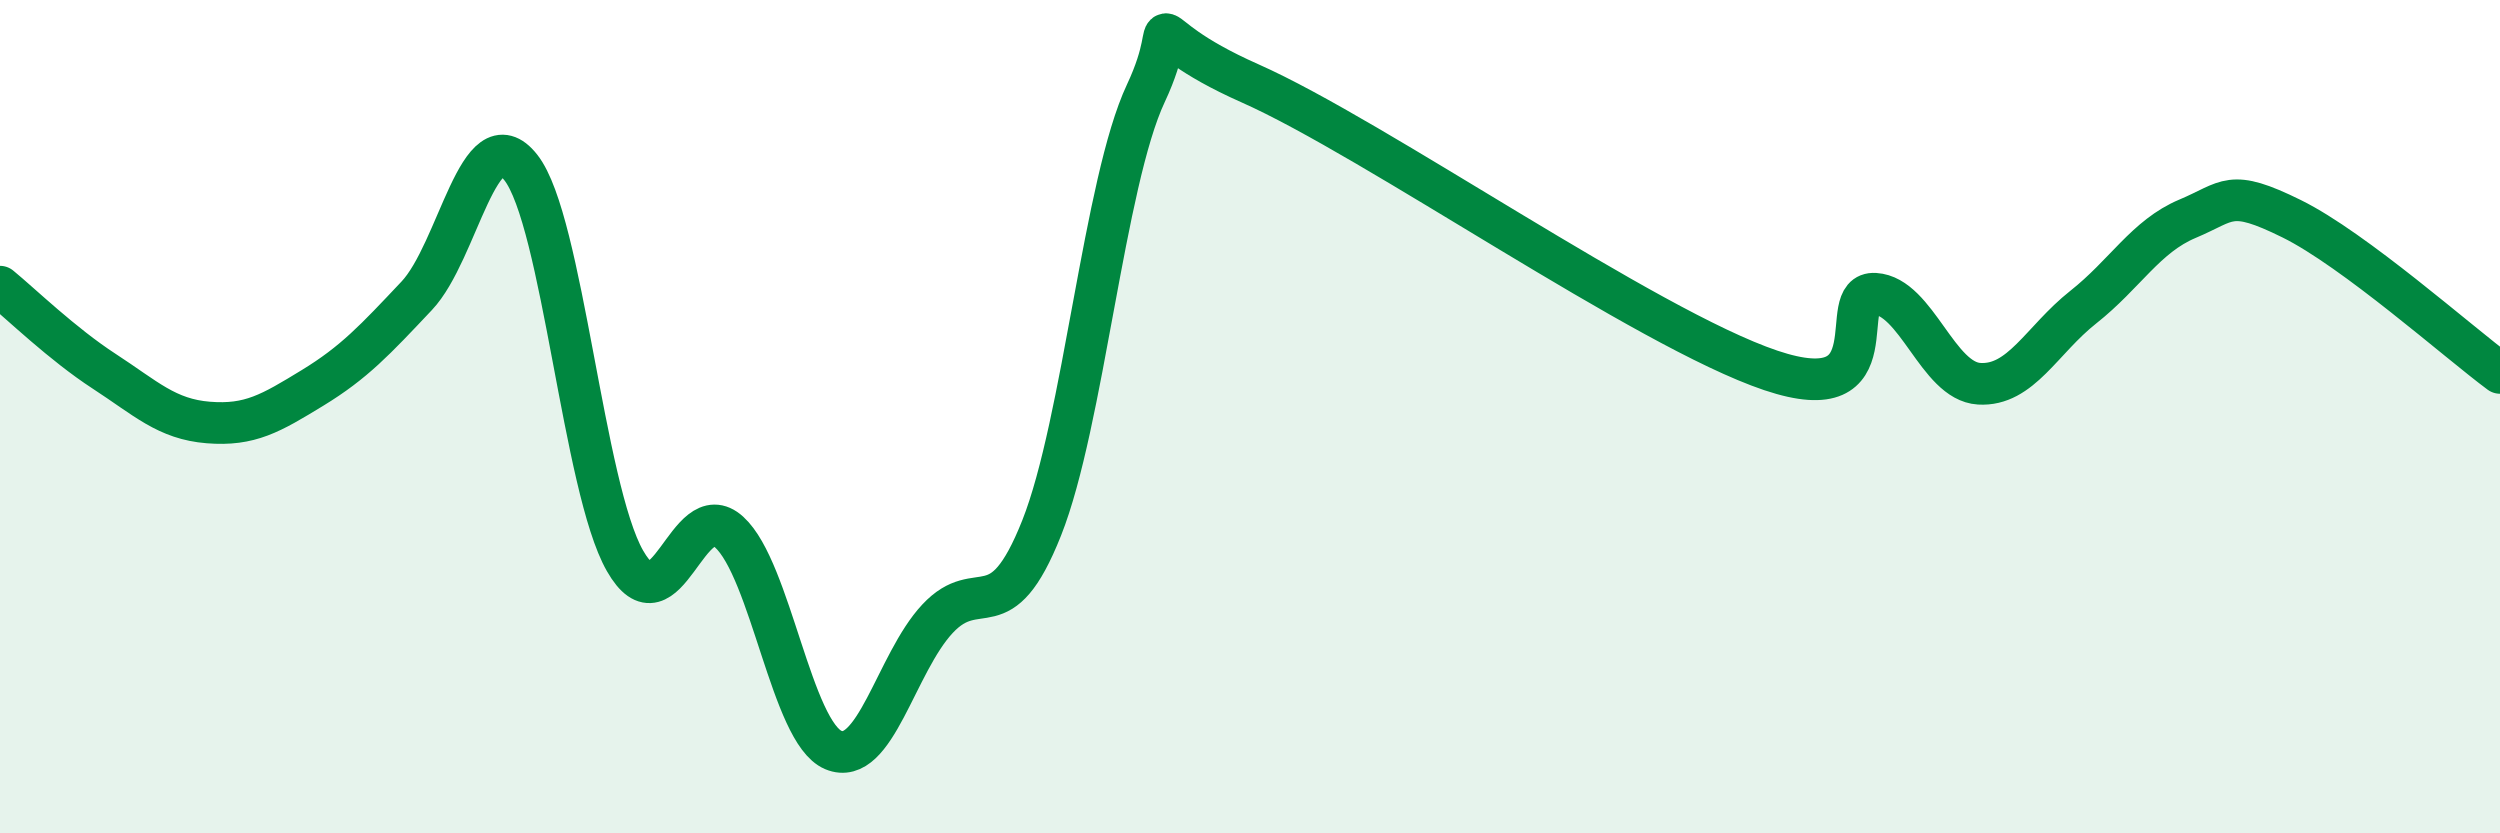 
    <svg width="60" height="20" viewBox="0 0 60 20" xmlns="http://www.w3.org/2000/svg">
      <path
        d="M 0,6.88 C 0.5,7.29 1.5,8.26 2.5,8.91 C 3.5,9.56 4,10.06 5,10.14 C 6,10.22 6.5,9.92 7.5,9.31 C 8.5,8.7 9,8.16 10,7.1 C 11,6.04 11.5,2.75 12.5,4.02 C 13.5,5.29 14,11.71 15,13.46 C 16,15.21 16.5,11.86 17.5,12.77 C 18.5,13.68 19,17.58 20,18 C 21,18.42 21.5,15.92 22.5,14.85 C 23.5,13.78 24,15.19 25,12.67 C 26,10.15 26.5,4.37 27.5,2.24 C 28.5,0.11 27,0.67 30,2 C 33,3.33 39.5,7.88 42.5,8.89 C 45.5,9.9 44,6.99 45,7.05 C 46,7.11 46.5,9.15 47.5,9.21 C 48.5,9.27 49,8.16 50,7.37 C 51,6.58 51.5,5.67 52.5,5.25 C 53.5,4.83 53.5,4.51 55,5.25 C 56.5,5.99 59,8.21 60,8.95L60 20L0 20Z"
        fill="#008740"
        opacity="0.1"
        stroke-linecap="round"
        stroke-linejoin="round"
      />
      <path
        d="M 0,6.88 C 0.5,7.29 1.5,8.26 2.5,8.91 C 3.5,9.56 4,10.06 5,10.14 C 6,10.22 6.5,9.92 7.5,9.31 C 8.5,8.7 9,8.16 10,7.1 C 11,6.04 11.5,2.75 12.5,4.02 C 13.5,5.29 14,11.71 15,13.46 C 16,15.21 16.5,11.86 17.5,12.77 C 18.5,13.68 19,17.58 20,18 C 21,18.42 21.5,15.92 22.5,14.85 C 23.5,13.78 24,15.19 25,12.67 C 26,10.15 26.5,4.37 27.5,2.24 C 28.5,0.11 27,0.67 30,2 C 33,3.33 39.5,7.88 42.5,8.89 C 45.5,9.9 44,6.99 45,7.05 C 46,7.11 46.5,9.15 47.5,9.21 C 48.5,9.27 49,8.16 50,7.37 C 51,6.58 51.5,5.67 52.5,5.25 C 53.5,4.83 53.5,4.51 55,5.25 C 56.5,5.99 59,8.21 60,8.95"
        stroke="#008740"
        stroke-width="1"
        fill="none"
        stroke-linecap="round"
        stroke-linejoin="round"
      />
    </svg>
  